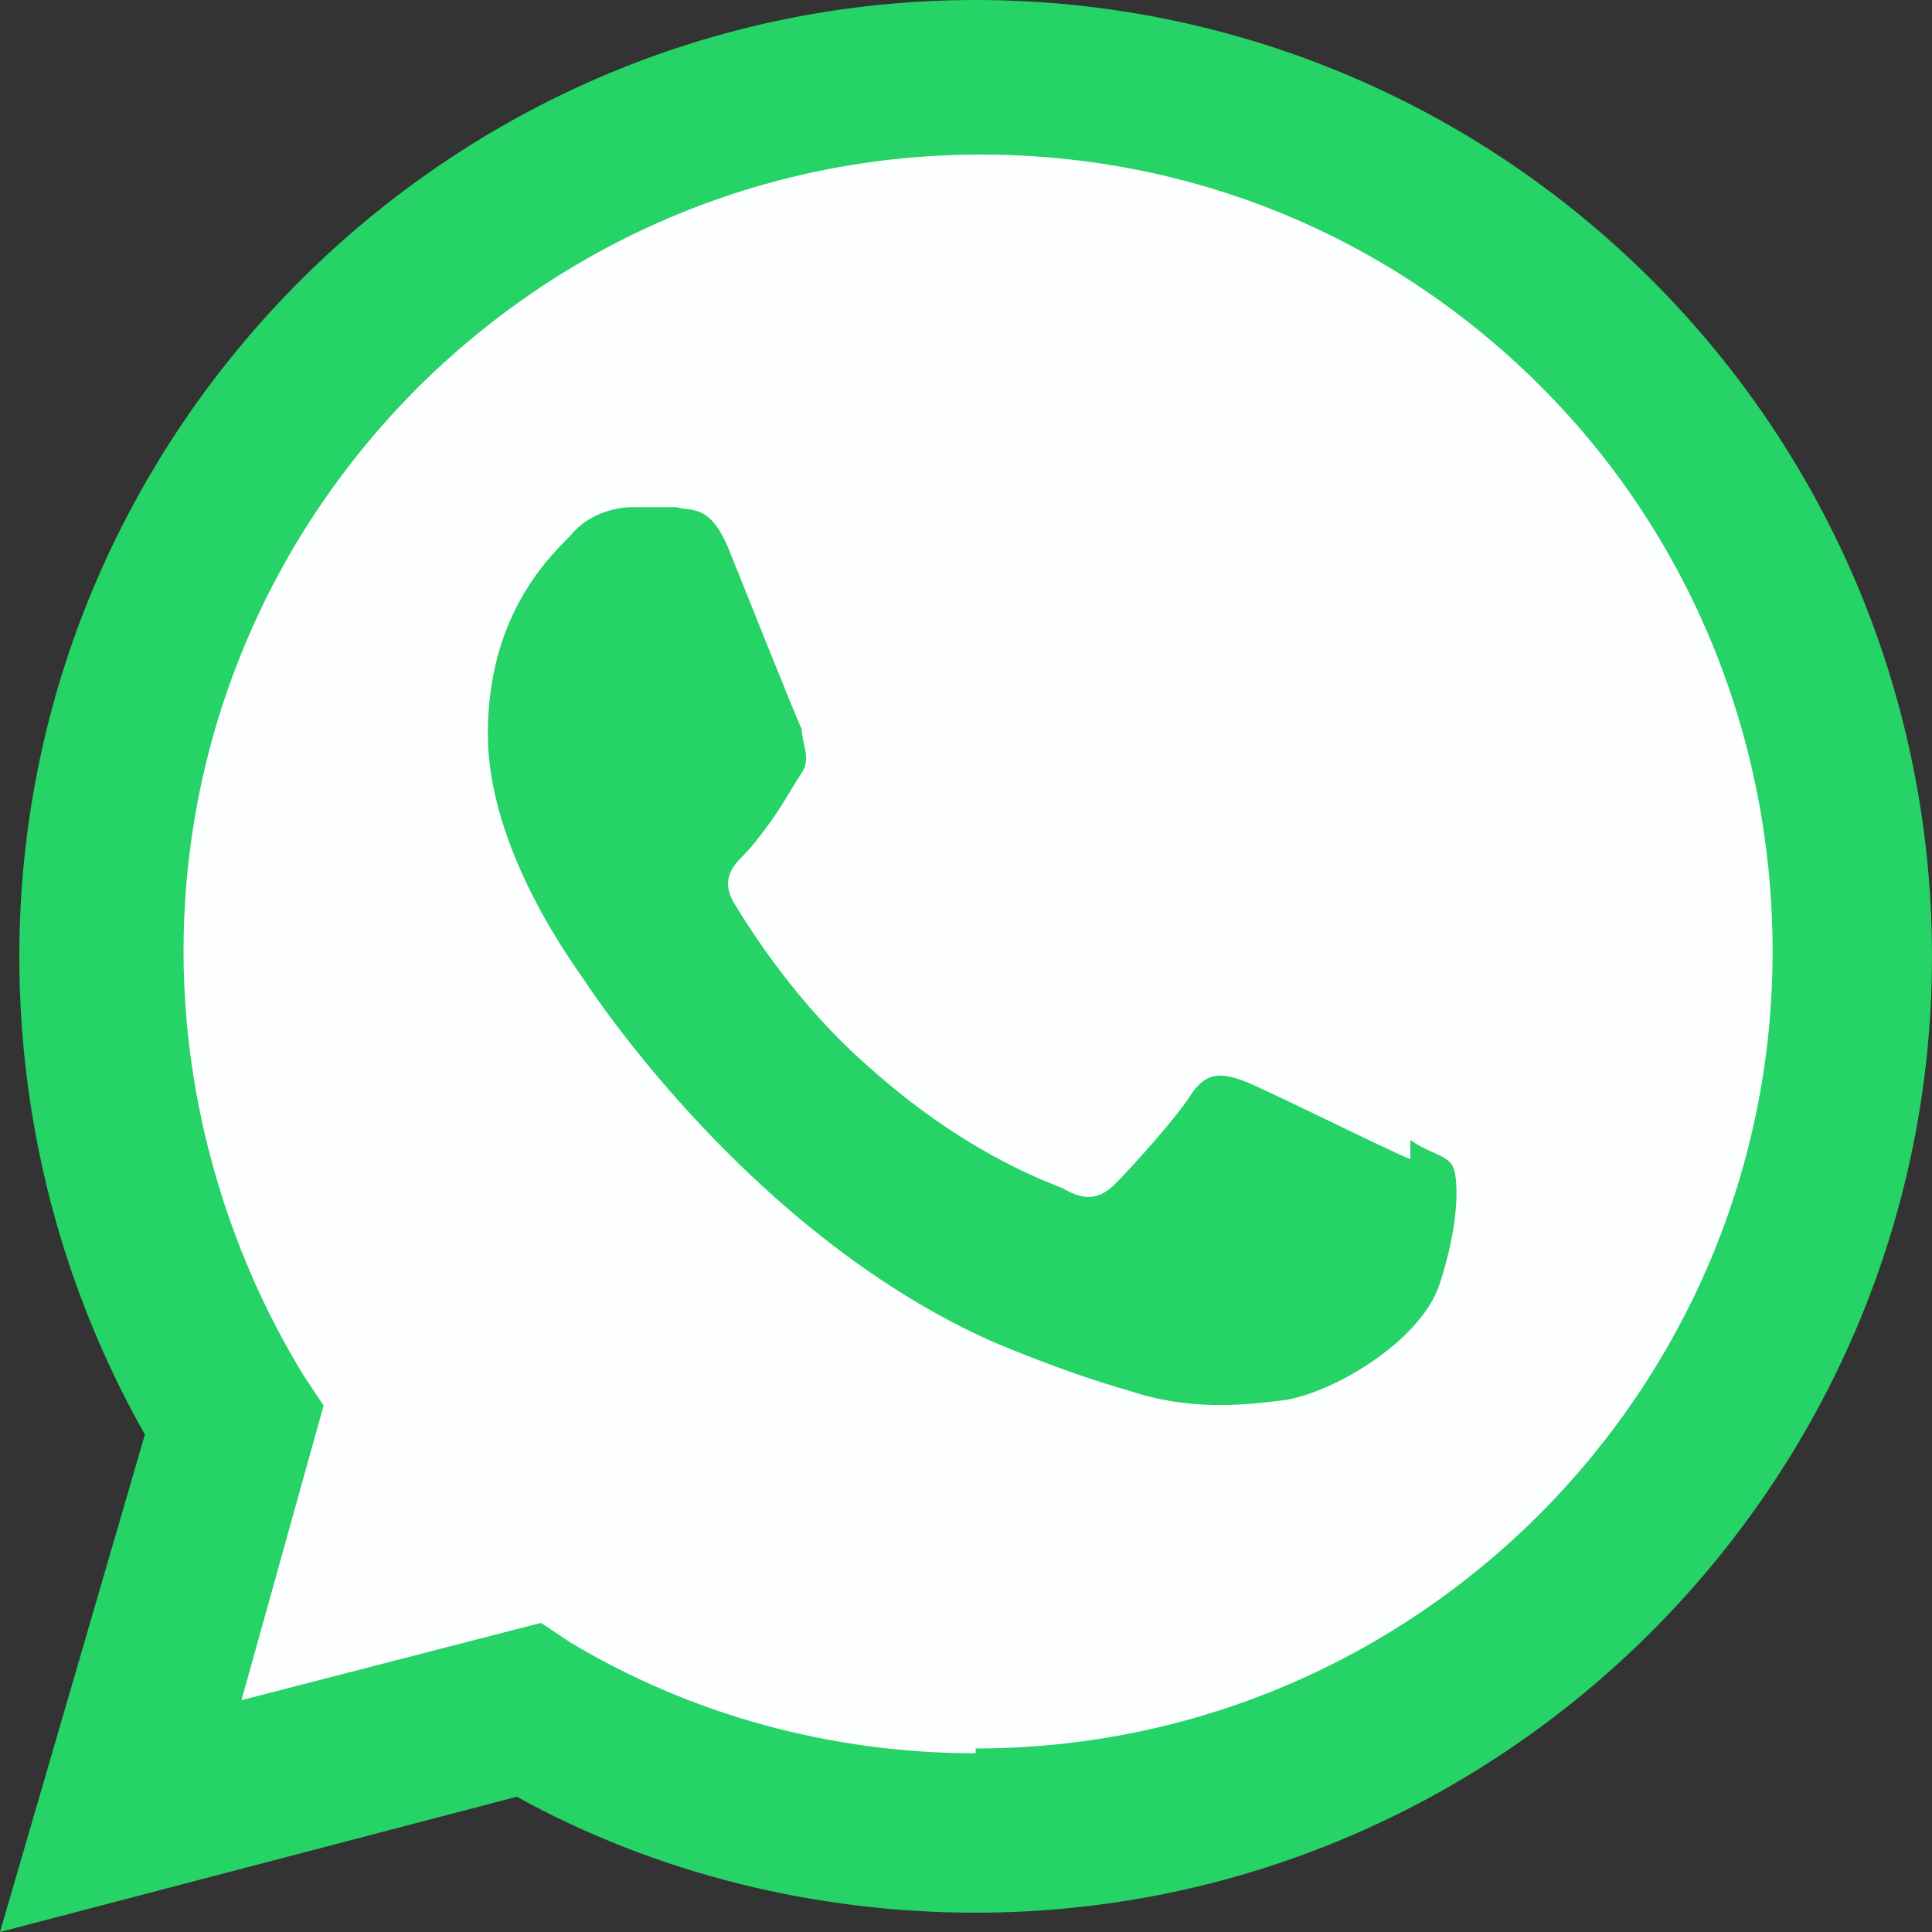 <?xml version="1.0" encoding="UTF-8"?>
<svg id="whatsapp" xmlns="http://www.w3.org/2000/svg" version="1.1" width="40" height="40" viewBox="0 0 40 40">
  <rect x="0" y="0" width="40" height="40" fill="#333333" stroke="none"/>
  <path d="M34.2,5.8C30.5,2.1,25.5,0,20.2,0,9.3,0,.4,8.9.4,19.8c0,3.5.9,6.9,2.6,9.9l-3,10.3,10.7-2.8c2.9,1.6,6.2,2.4,9.5,2.4h0c10.9,0,19.8-8.9,19.8-19.8,0-5.3-2.1-10.3-5.8-14h0Z" fill="#25d366" fill-rule="evenodd"/>
  <path d="M20.2,36.3h0c-3,0-5.9-.8-8.4-2.3l-.6-.4-6.2,1.6,1.7-6.1-.4-.6c-1.6-2.6-2.5-5.7-2.5-8.8,0-9.1,7.4-16.5,16.5-16.5,4.4,0,8.5,1.7,11.6,4.8,3.1,3.1,4.8,7.3,4.8,11.7,0,9.1-7.4,16.5-16.5,16.5h0Z" fill="#fdfeff" fill-rule="evenodd"/>
  <path d="M29.2,24c-.5-.2-2.9-1.4-3.4-1.6-.5-.2-.8-.2-1.1.2-.3.5-1.3,1.6-1.6,1.9-.3.3-.6.4-1.1.1-.5-.2-2.1-.8-4-2.5-1.5-1.3-2.5-2.9-2.8-3.4-.3-.5,0-.8.2-1,.2-.2.5-.6.7-.9.2-.3.3-.5.5-.8.2-.3,0-.6,0-.9-.1-.2-1.1-2.7-1.5-3.7-.4-1-.8-.8-1.1-.9-.3,0-.6,0-.9,0s-.9.1-1.3.6c-.5.5-1.7,1.7-1.7,4.1s1.8,4.8,2,5.1c.2.3,3.5,5.3,8.5,7.5,1.2.5,2.1.8,2.8,1,1.2.4,2.3.3,3.1.2,1-.1,2.9-1.2,3.3-2.4.4-1.2.4-2.1.3-2.4s-.5-.3-.9-.6h0Z" fill="#25d366" fill-rule="evenodd"/>
</svg>